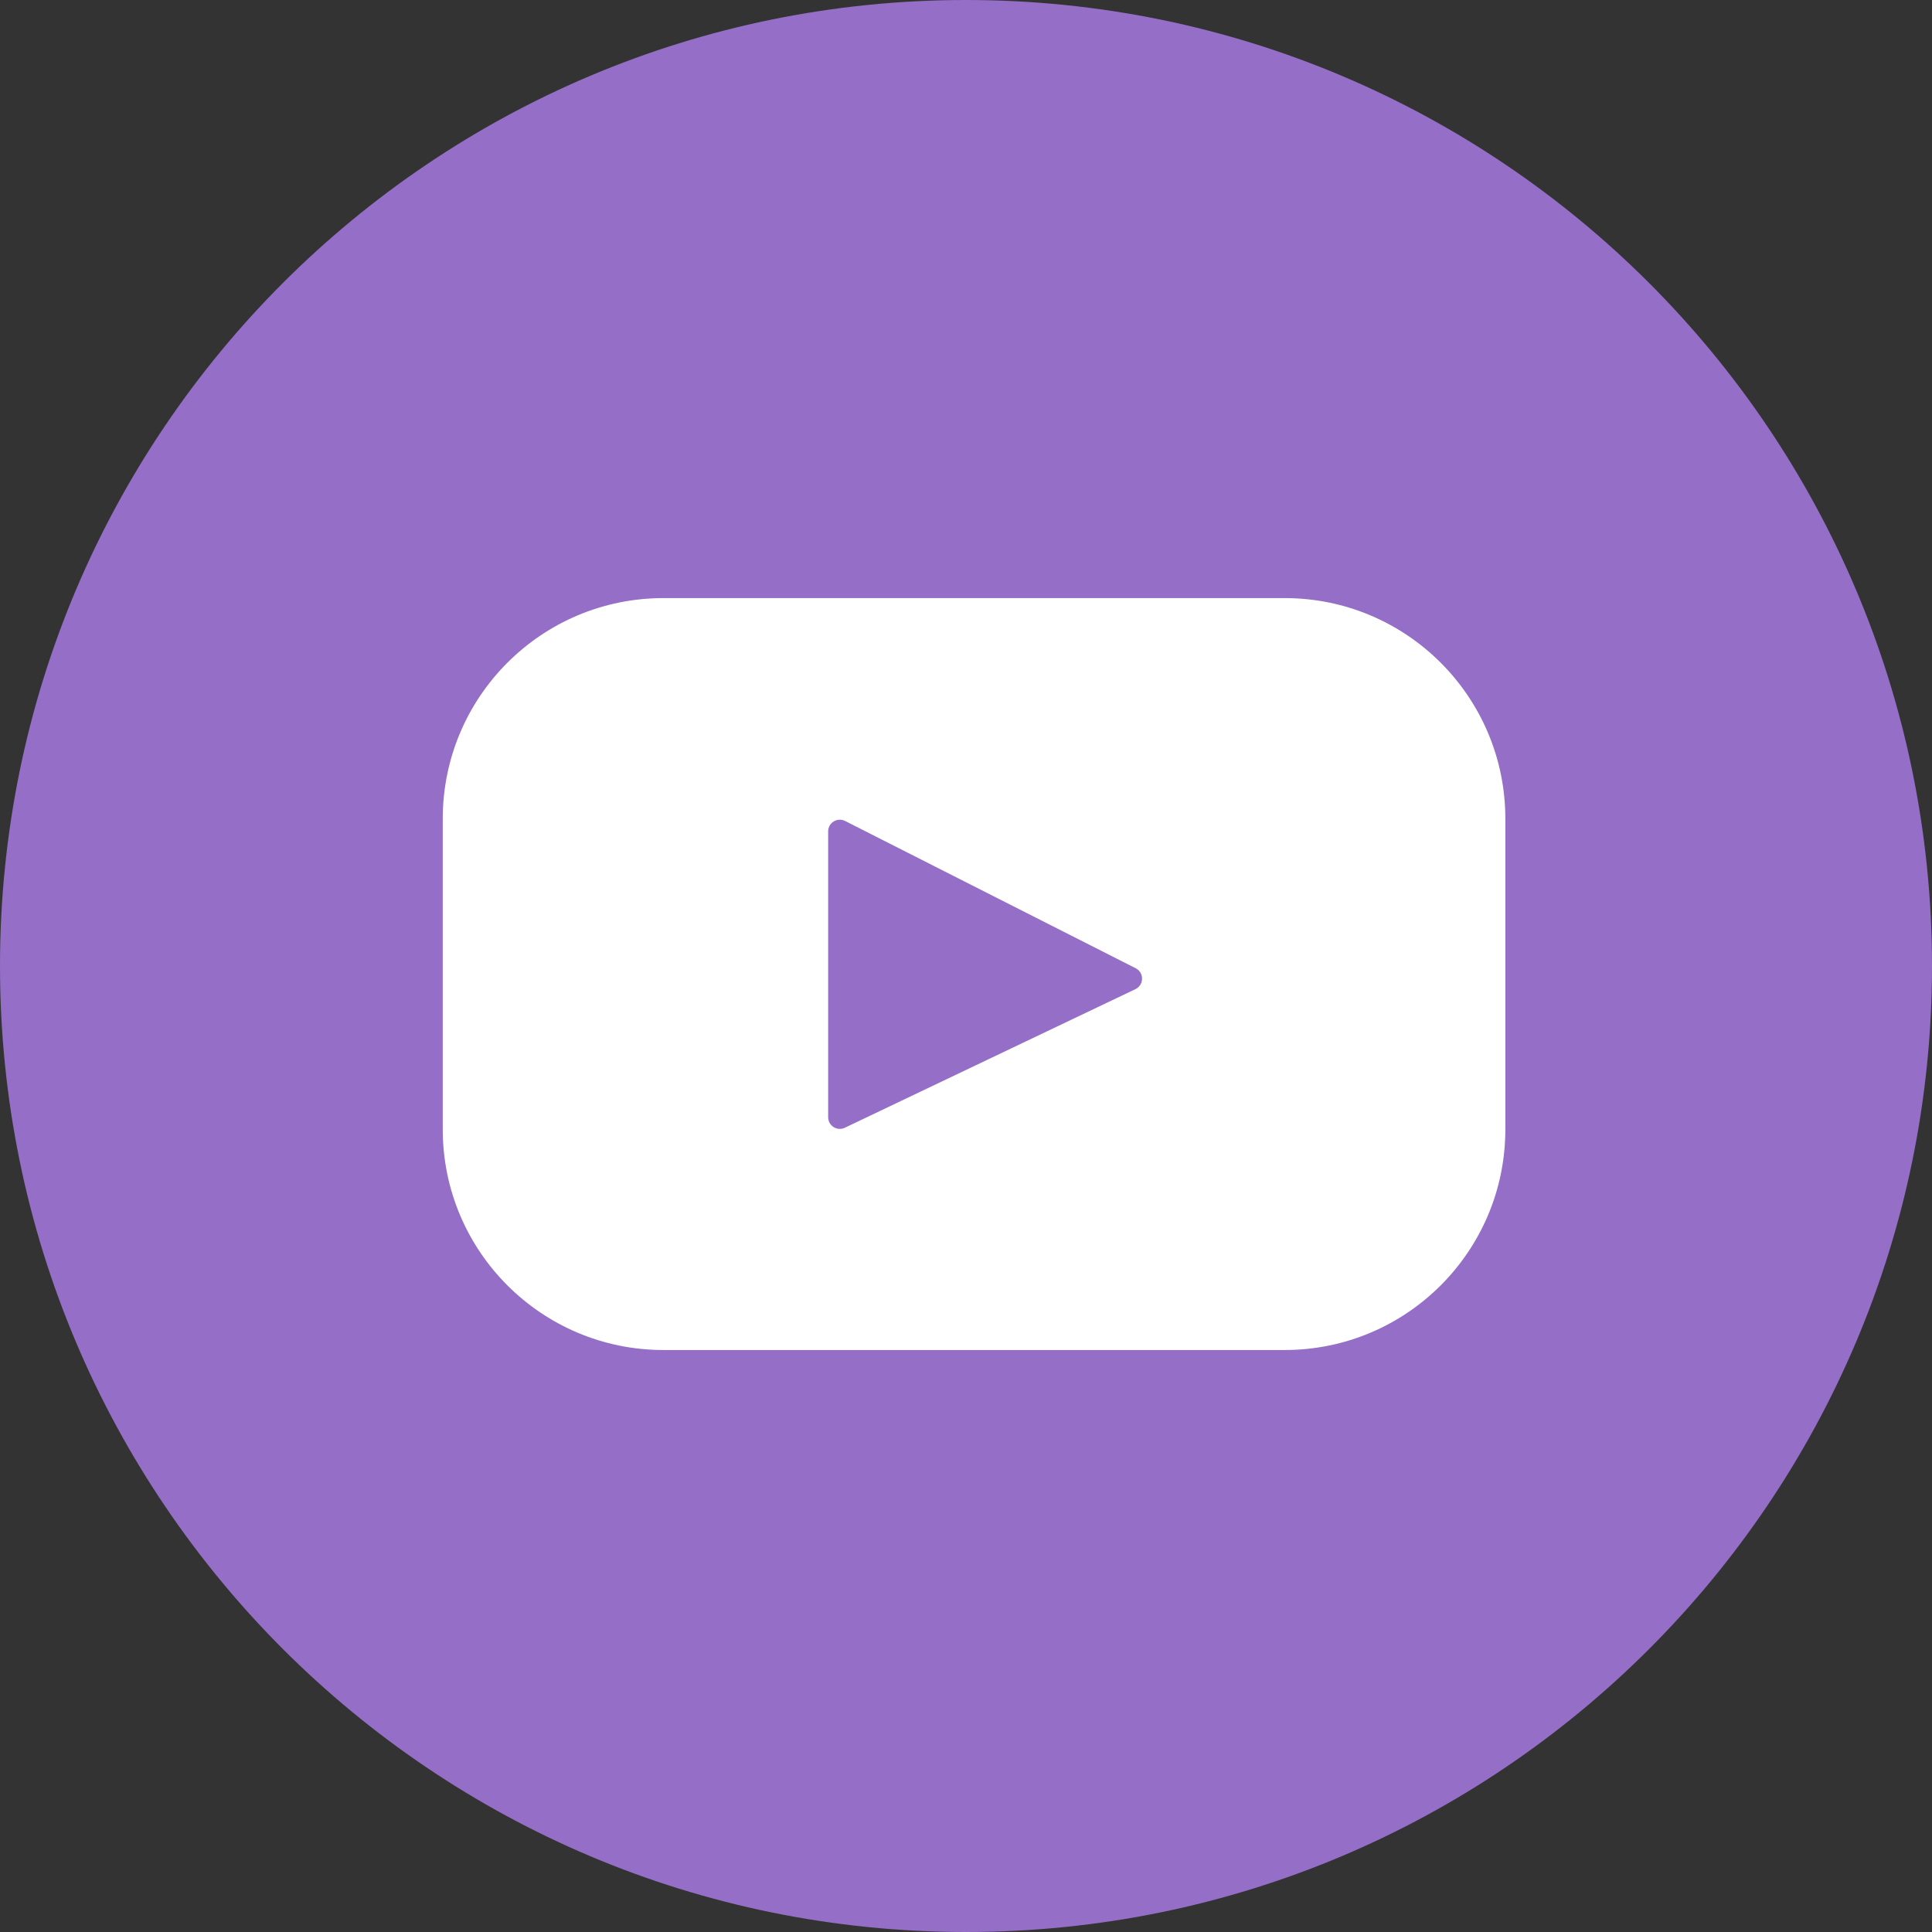 <?xml version="1.0" encoding="UTF-8"?> <svg xmlns="http://www.w3.org/2000/svg" clip-rule="evenodd" fill-rule="evenodd" stroke-linejoin="round" stroke-miterlimit="2" viewBox="0 0 48 48"><rect x="0" y="0" width="48" height="48" fill="#333333" stroke="none"/><g fill-rule="nonzero"><path d="m0 24c0-13.255 10.745-24 24-24s24 10.745 24 24-10.745 24-24 24-24-10.745-24-24z" fill="#956ec7"></path><path d="m633.85 116.951h-467.7c-91.762 0-166.15 74.387-166.15 166.149v233.801c0 91.762 74.388 166.15 166.15 166.15h467.7c91.762 0 166.15-74.388 166.15-166.15v-233.801c0-91.762-74.388-166.149-166.15-166.149zm-112.366 294.425-218.758 104.335c-5.829 2.78-12.563-1.47-12.563-7.927v-215.191c0-6.549 6.911-10.794 12.752-7.834l218.758 110.857c6.505 3.295 6.392 12.623-.189 15.76z" fill="#fff" transform="matrix(.033 0 0 .033 11 11)"></path></g></svg> 